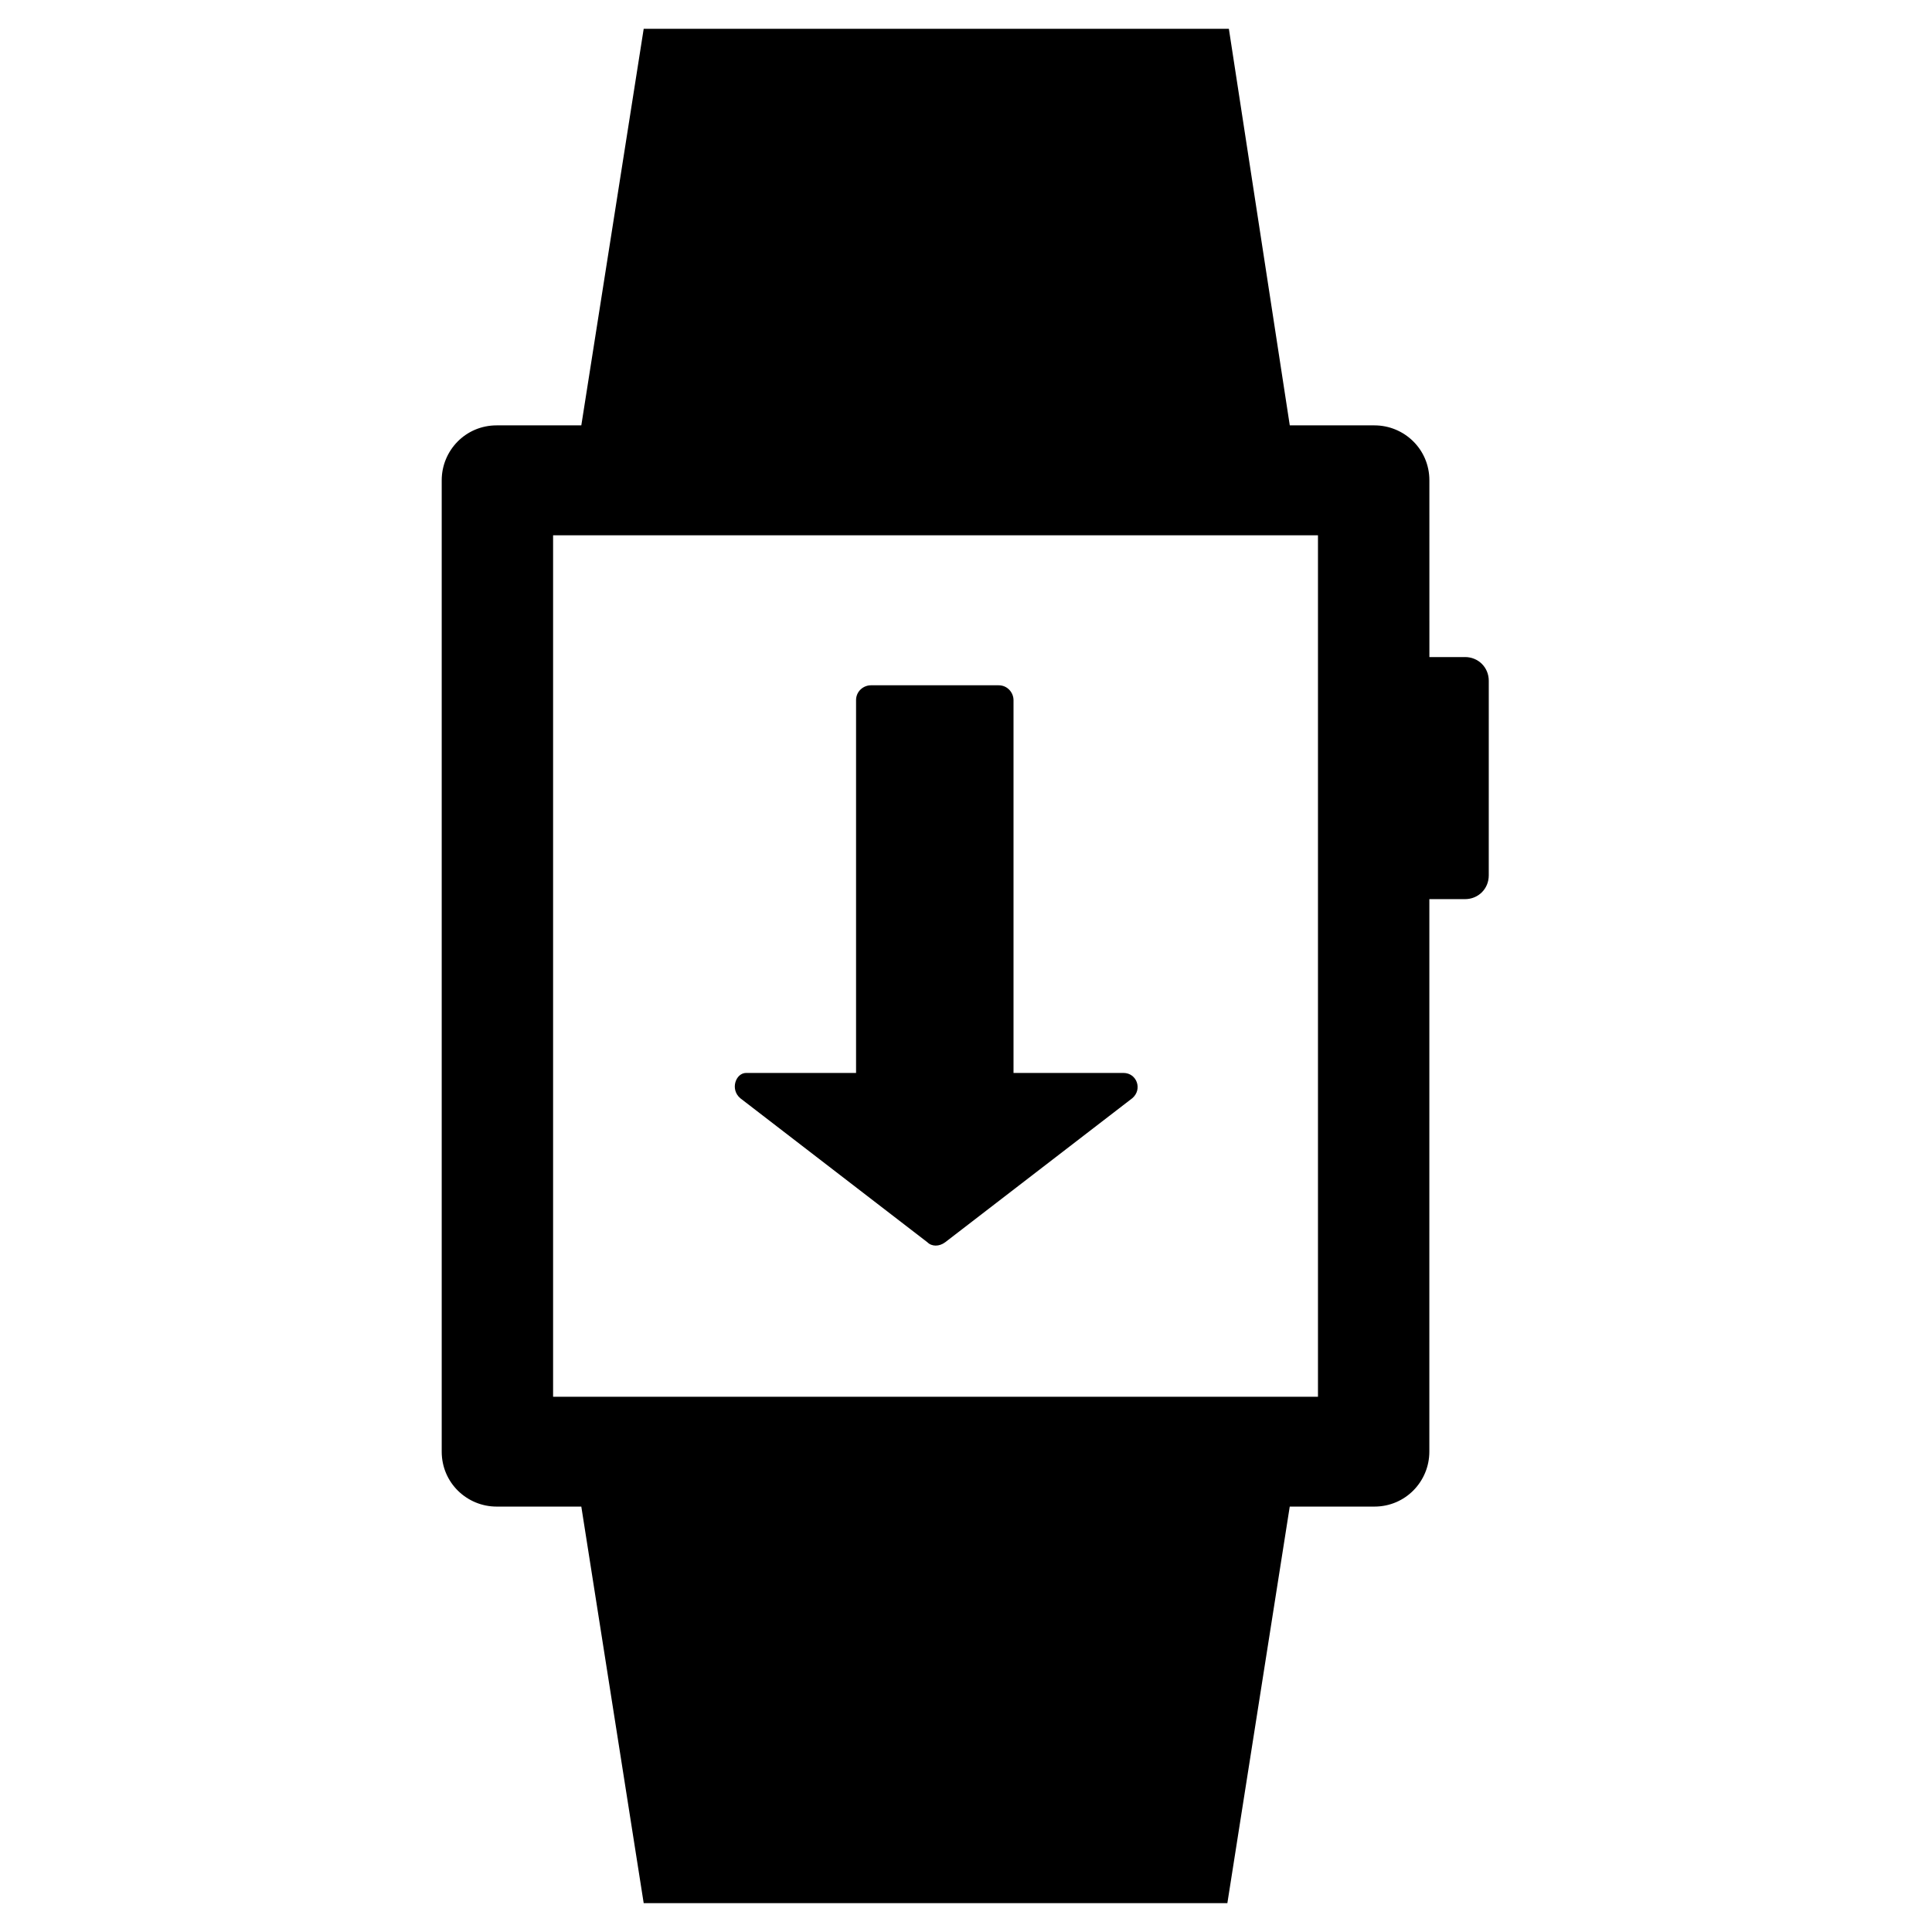 <?xml version="1.0" encoding="UTF-8"?>
<!-- Uploaded to: SVG Repo, www.svgrepo.com, Generator: SVG Repo Mixer Tools -->
<svg fill="#000000" width="800px" height="800px" version="1.1" viewBox="144 144 512 512" xmlns="http://www.w3.org/2000/svg">
 <g>
  <path d="m532.25 318.13h-9.445l-0.004-46.84c0-8.266-6.691-14.562-14.562-14.562h-22.434l-16.141-105.09h-155.08l-16.531 105.09h-22.434c-8.266 0-14.562 6.691-14.562 14.562v257.41c0 8.266 6.691 14.562 14.562 14.562h22.434l16.531 105.09h154.68l16.531-105.09h22.434c8.266 0 14.562-6.691 14.562-14.562l0.004-146.42h9.445c3.543 0 6.297-2.754 6.297-6.297l0.004-51.562c0-3.543-2.758-6.297-6.297-6.297zm-38.574 196.02h-203.1v-228.29h202.7v228.29z"/>
  <path d="m340.17 435.03 49.594 38.18c1.18 1.18 3.148 1.18 4.723 0l49.594-38.18c2.754-2.363 1.18-6.691-2.363-6.691h-29.125v-98.793c0-1.969-1.574-3.938-3.938-3.938h-33.852c-1.969 0-3.938 1.574-3.938 3.938v98.793h-29.125c-2.75 0-4.328 4.332-1.57 6.691z"/>
 </g>
</svg>
